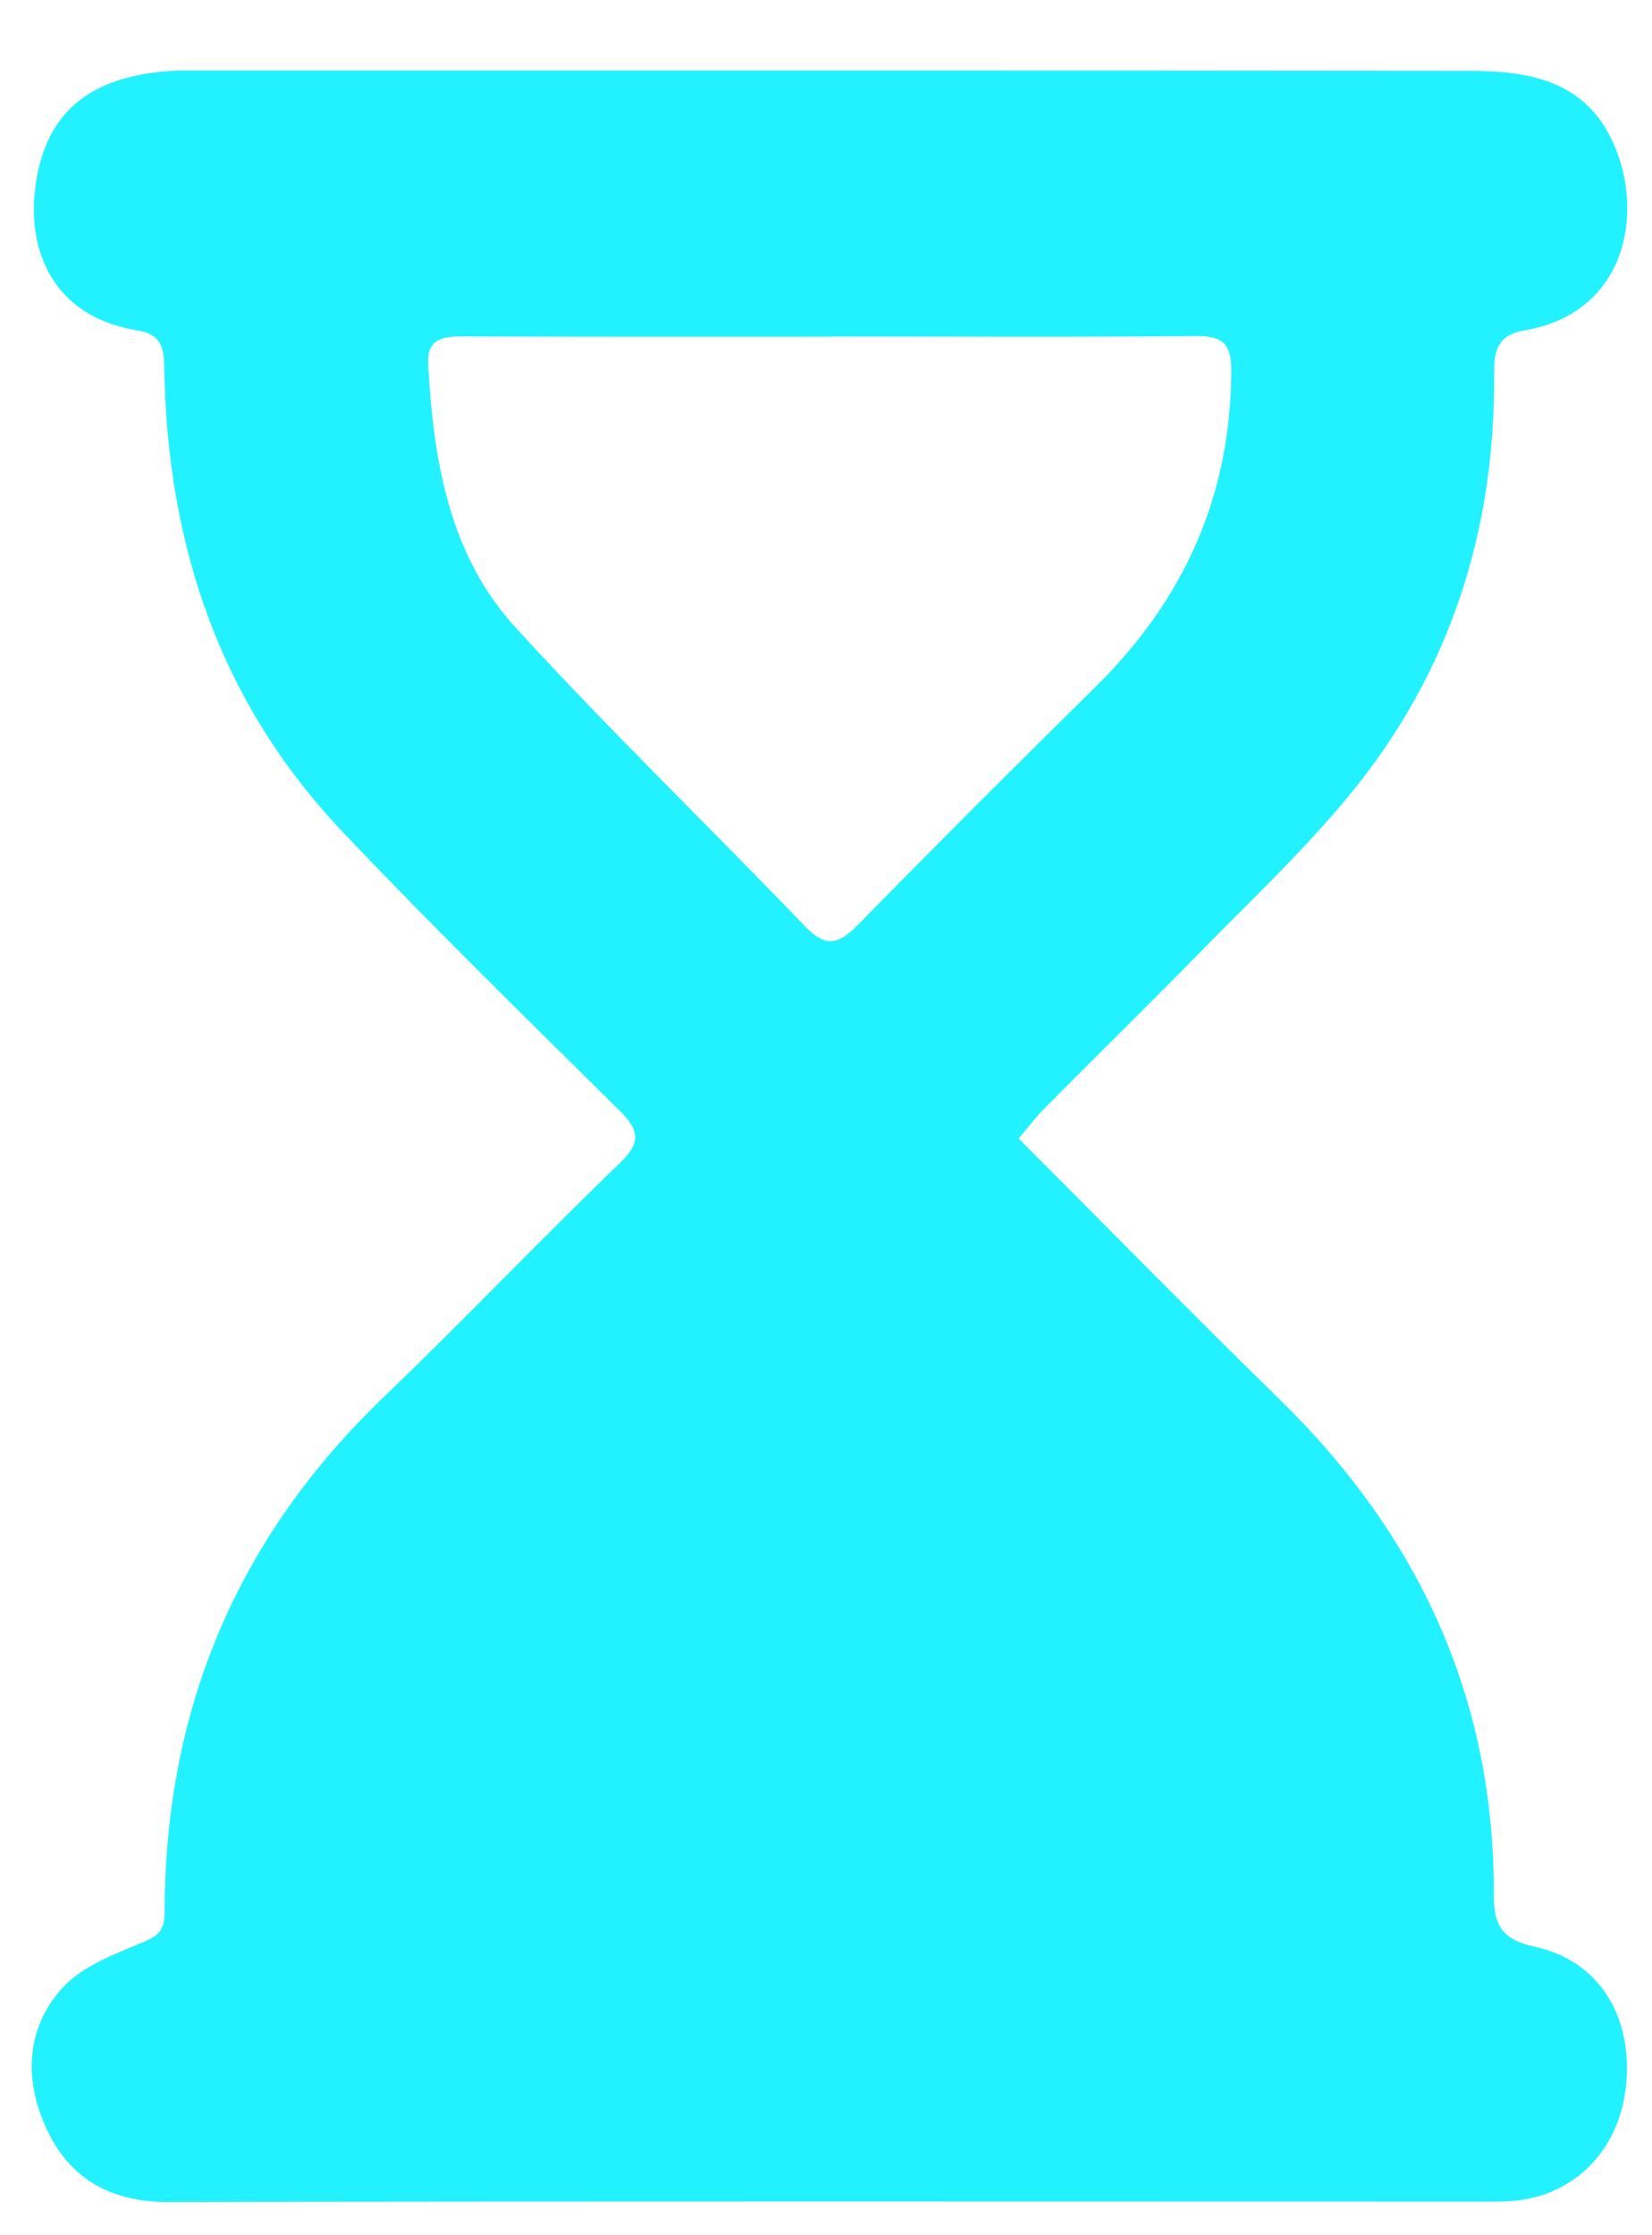 <svg width="17" height="23" viewBox="0 0 17 23" fill="none" xmlns="http://www.w3.org/2000/svg">
<path d="M10.485 11.718C11.392 12.626 12.272 13.524 13.17 14.402C14.605 15.804 15.382 17.487 15.372 19.504C15.371 19.83 15.476 19.962 15.795 20.032C16.45 20.174 16.804 20.742 16.733 21.456C16.665 22.145 16.173 22.623 15.508 22.651C15.45 22.654 15.394 22.654 15.336 22.654C10.798 22.654 6.26 22.649 1.722 22.658C1.14 22.658 0.72 22.42 0.483 21.913C0.248 21.415 0.261 20.884 0.634 20.464C0.83 20.243 1.152 20.117 1.438 19.999C1.609 19.929 1.694 19.884 1.694 19.678C1.696 17.597 2.434 15.83 3.943 14.381C4.767 13.589 5.555 12.761 6.378 11.968C6.607 11.748 6.573 11.622 6.37 11.422C5.412 10.474 4.446 9.531 3.52 8.553C2.266 7.231 1.724 5.614 1.691 3.812C1.687 3.599 1.68 3.443 1.41 3.399C0.54 3.256 0.293 2.576 0.358 1.973C0.443 1.178 0.9 0.784 1.77 0.729C1.849 0.724 1.93 0.726 2.01 0.726C6.377 0.726 10.743 0.724 15.11 0.729C15.684 0.729 16.252 0.809 16.558 1.383C16.932 2.083 16.797 3.211 15.685 3.4C15.412 3.447 15.373 3.607 15.375 3.838C15.39 5.462 14.918 6.93 13.884 8.184C13.384 8.79 12.804 9.331 12.254 9.895C11.758 10.401 11.252 10.896 10.753 11.4C10.658 11.494 10.577 11.604 10.484 11.714L10.485 11.718ZM8.565 3.465C7.297 3.465 6.028 3.467 4.76 3.462C4.552 3.462 4.391 3.487 4.406 3.749C4.46 4.734 4.619 5.706 5.305 6.457C6.267 7.51 7.296 8.501 8.283 9.531C8.502 9.759 8.635 9.715 8.832 9.513C9.639 8.689 10.455 7.874 11.277 7.064C12.184 6.171 12.663 5.105 12.671 3.824C12.672 3.535 12.584 3.455 12.302 3.458C11.056 3.471 9.81 3.463 8.566 3.463L8.565 3.465Z" fill="#22F2FF"/>
</svg>
